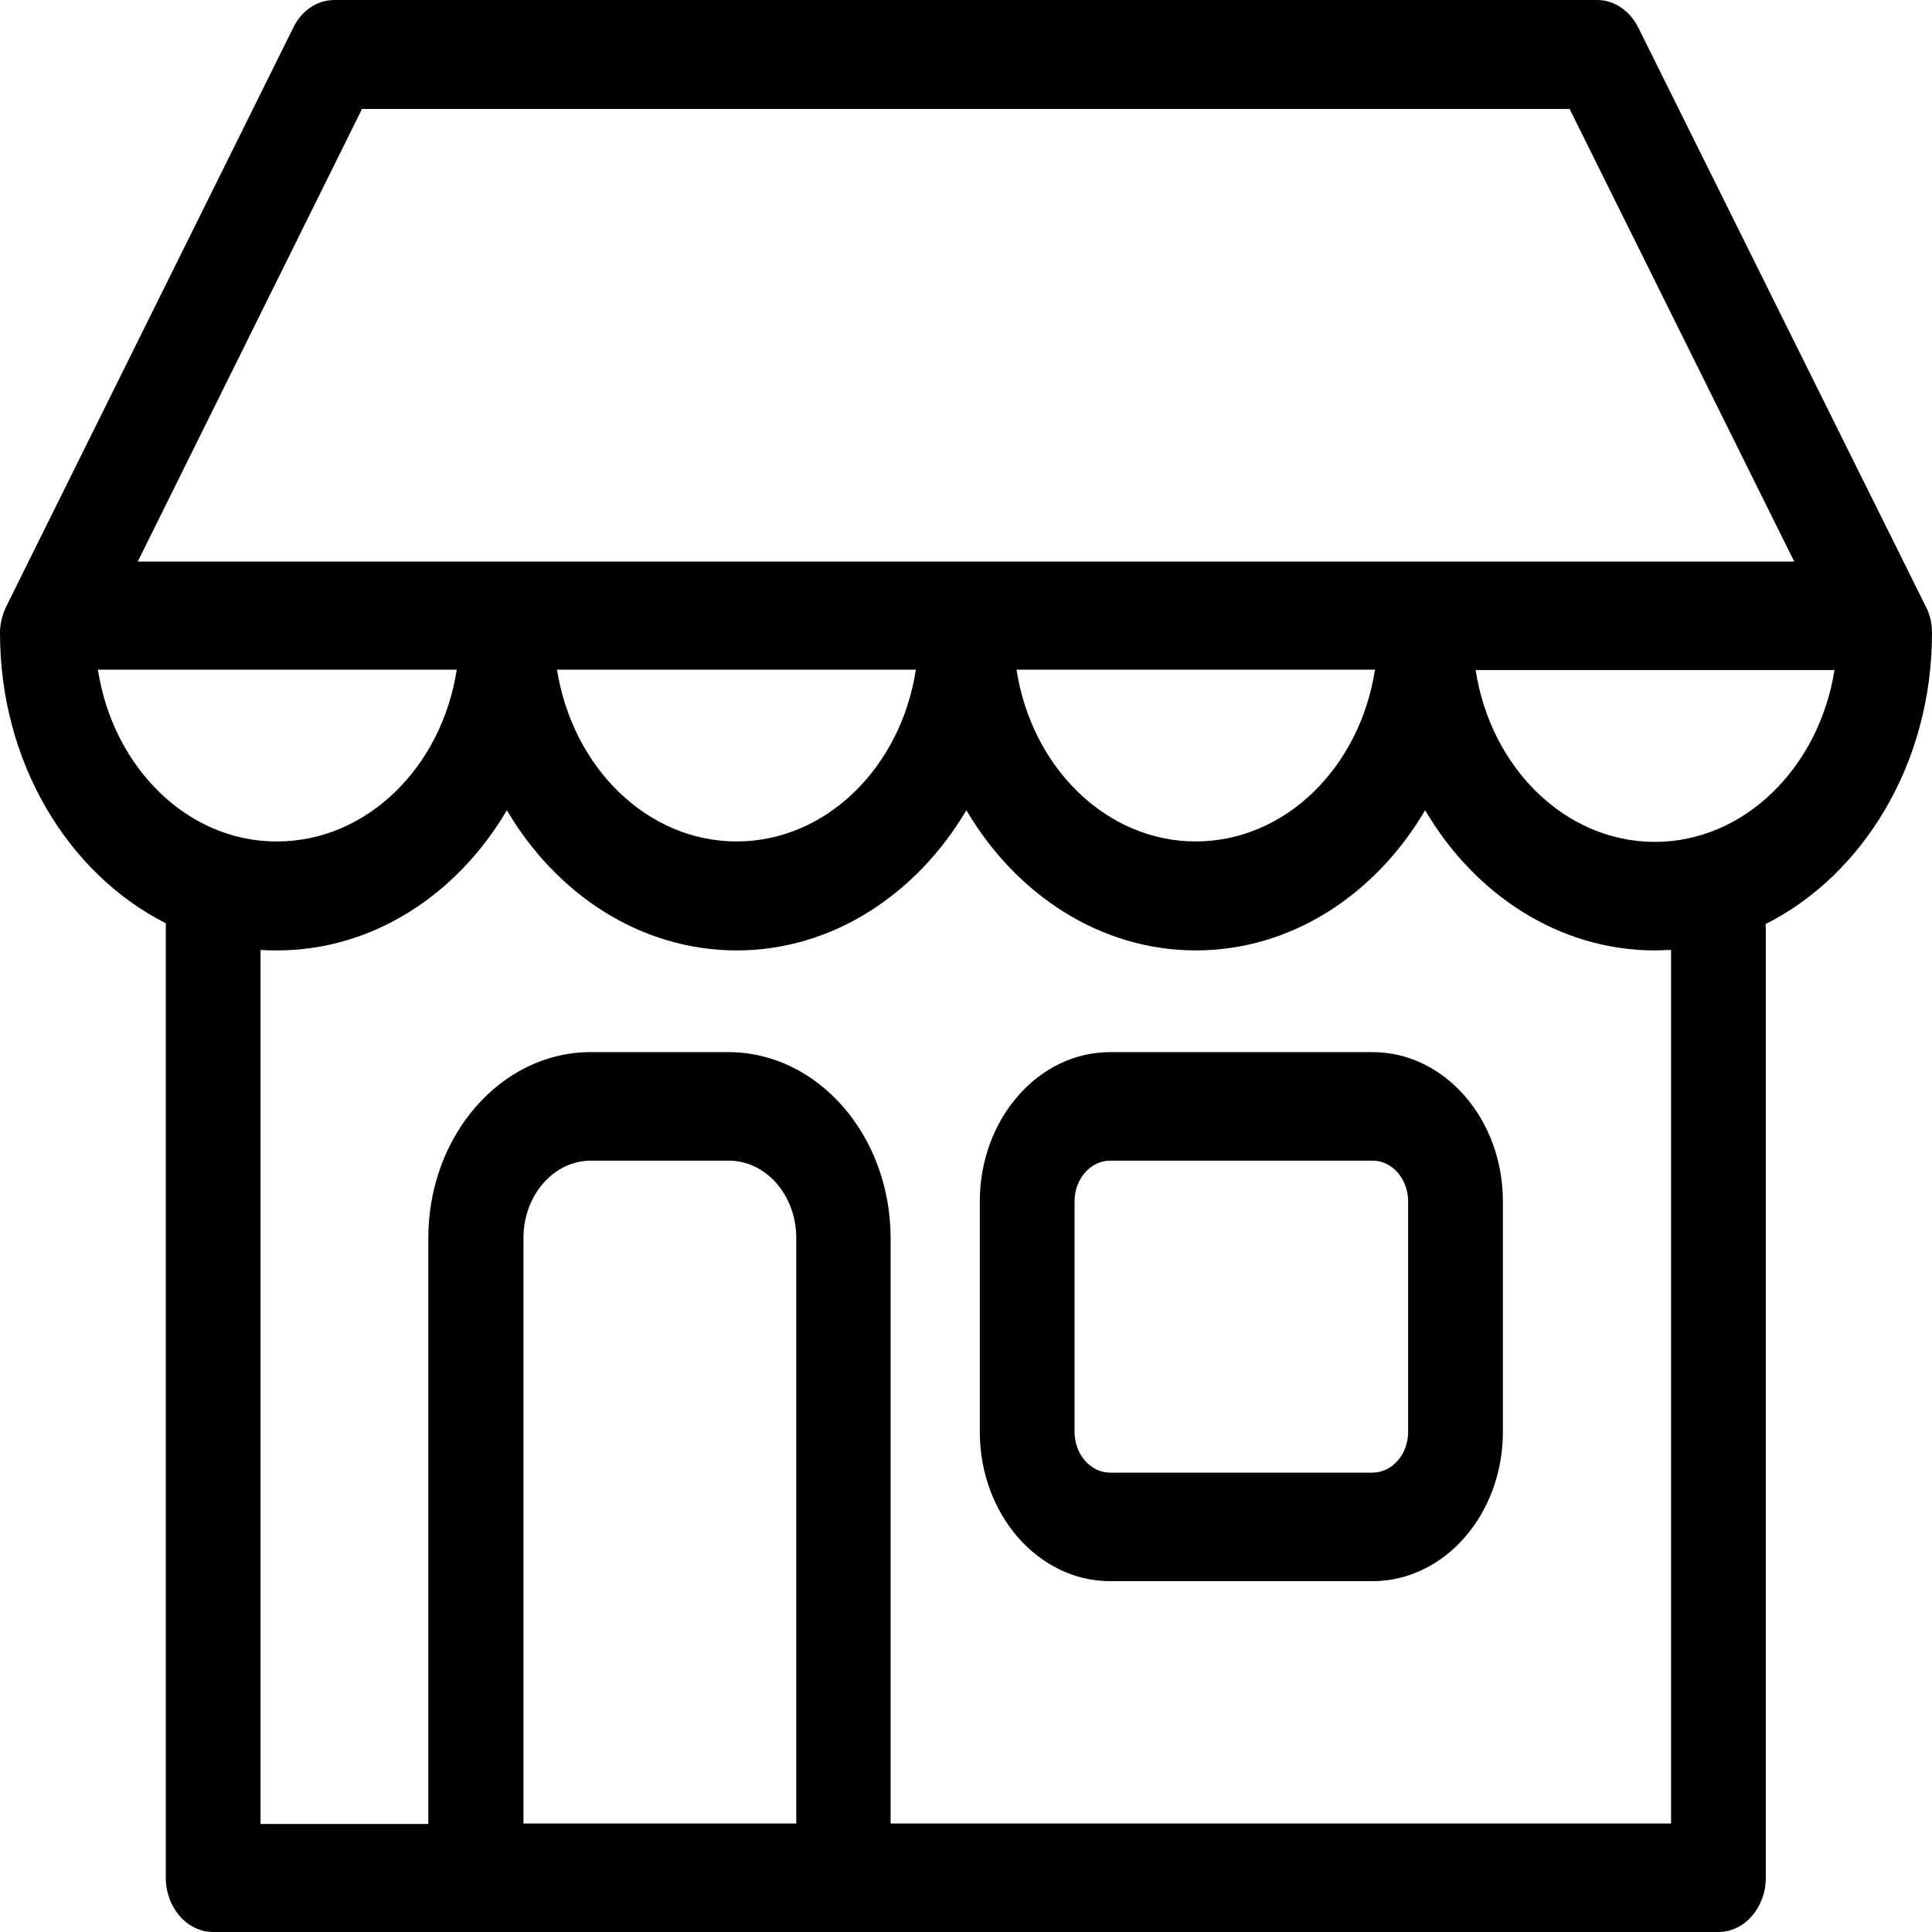 <svg width="100" height="100" viewBox="0 0 100 100" fill="none" xmlns="http://www.w3.org/2000/svg">
<path d="M71.046 54.458H57.458C53.739 54.458 50.715 57.922 50.715 62.181V74.117C50.715 78.376 53.739 81.84 57.458 81.84H71.046C74.765 81.84 77.789 78.376 77.789 74.117V62.181C77.789 57.922 74.765 54.458 71.046 54.458ZM72.885 74.117C72.885 75.287 72.047 76.223 71.046 76.223H57.458C56.437 76.223 55.619 75.263 55.619 74.117V62.181C55.619 61.011 56.457 60.075 57.458 60.075H71.046C72.068 60.075 72.885 61.034 72.885 62.181V74.117Z" fill="black"/>
<path d="M100 32.764C100 32.272 99.898 31.804 99.673 31.383L84.798 1.428C84.369 0.562 83.551 0 82.673 0H17.307C16.428 0 15.611 0.538 15.182 1.428L0.327 31.383C0.123 31.804 0 32.272 0 32.764C0 39.48 3.535 45.237 8.582 47.788V97.192C8.582 98.736 9.685 100 11.034 100H24.581C24.602 100 24.622 100 24.642 100H43.645C43.666 100 43.686 100 43.707 100H88.946C90.294 100 91.398 98.736 91.398 97.192V48.139C91.398 48.023 91.398 47.929 91.377 47.835C96.445 45.284 100 39.504 100 32.764ZM18.737 5.64H81.242L92.869 29.066H7.131L18.737 5.64ZM71.169 34.66C70.392 39.715 66.53 43.553 61.892 43.553C57.254 43.553 53.392 39.715 52.615 34.66H71.169ZM47.405 34.66C46.629 39.715 42.767 43.553 38.128 43.553C33.49 43.553 29.628 39.715 28.831 34.66H47.405ZM5.067 34.66H23.641C22.865 39.715 18.982 43.553 14.344 43.553C9.706 43.576 5.844 39.715 5.067 34.66ZM41.193 94.383H27.094V64.077C27.094 61.877 28.647 60.075 30.588 60.075H37.72C39.64 60.075 41.214 61.853 41.214 64.077V94.383H41.193ZM86.494 94.383H46.097V64.077C46.097 58.788 42.338 54.458 37.699 54.458H30.568C25.95 54.458 22.17 58.764 22.17 64.077V94.407H13.486V49.169C13.772 49.193 14.058 49.193 14.344 49.193C19.289 49.193 23.662 46.314 26.236 41.938C28.811 46.314 33.184 49.193 38.128 49.193C43.073 49.193 47.425 46.314 50.02 41.938C52.595 46.314 56.968 49.193 61.892 49.193C66.837 49.193 71.189 46.314 73.764 41.938C76.338 46.314 80.711 49.193 85.656 49.193C85.942 49.193 86.208 49.169 86.494 49.169V94.383ZM85.656 43.576C81.018 43.576 77.156 39.738 76.379 34.683H94.953C94.156 39.715 90.294 43.576 85.656 43.576Z" fill="black"/>
</svg>
